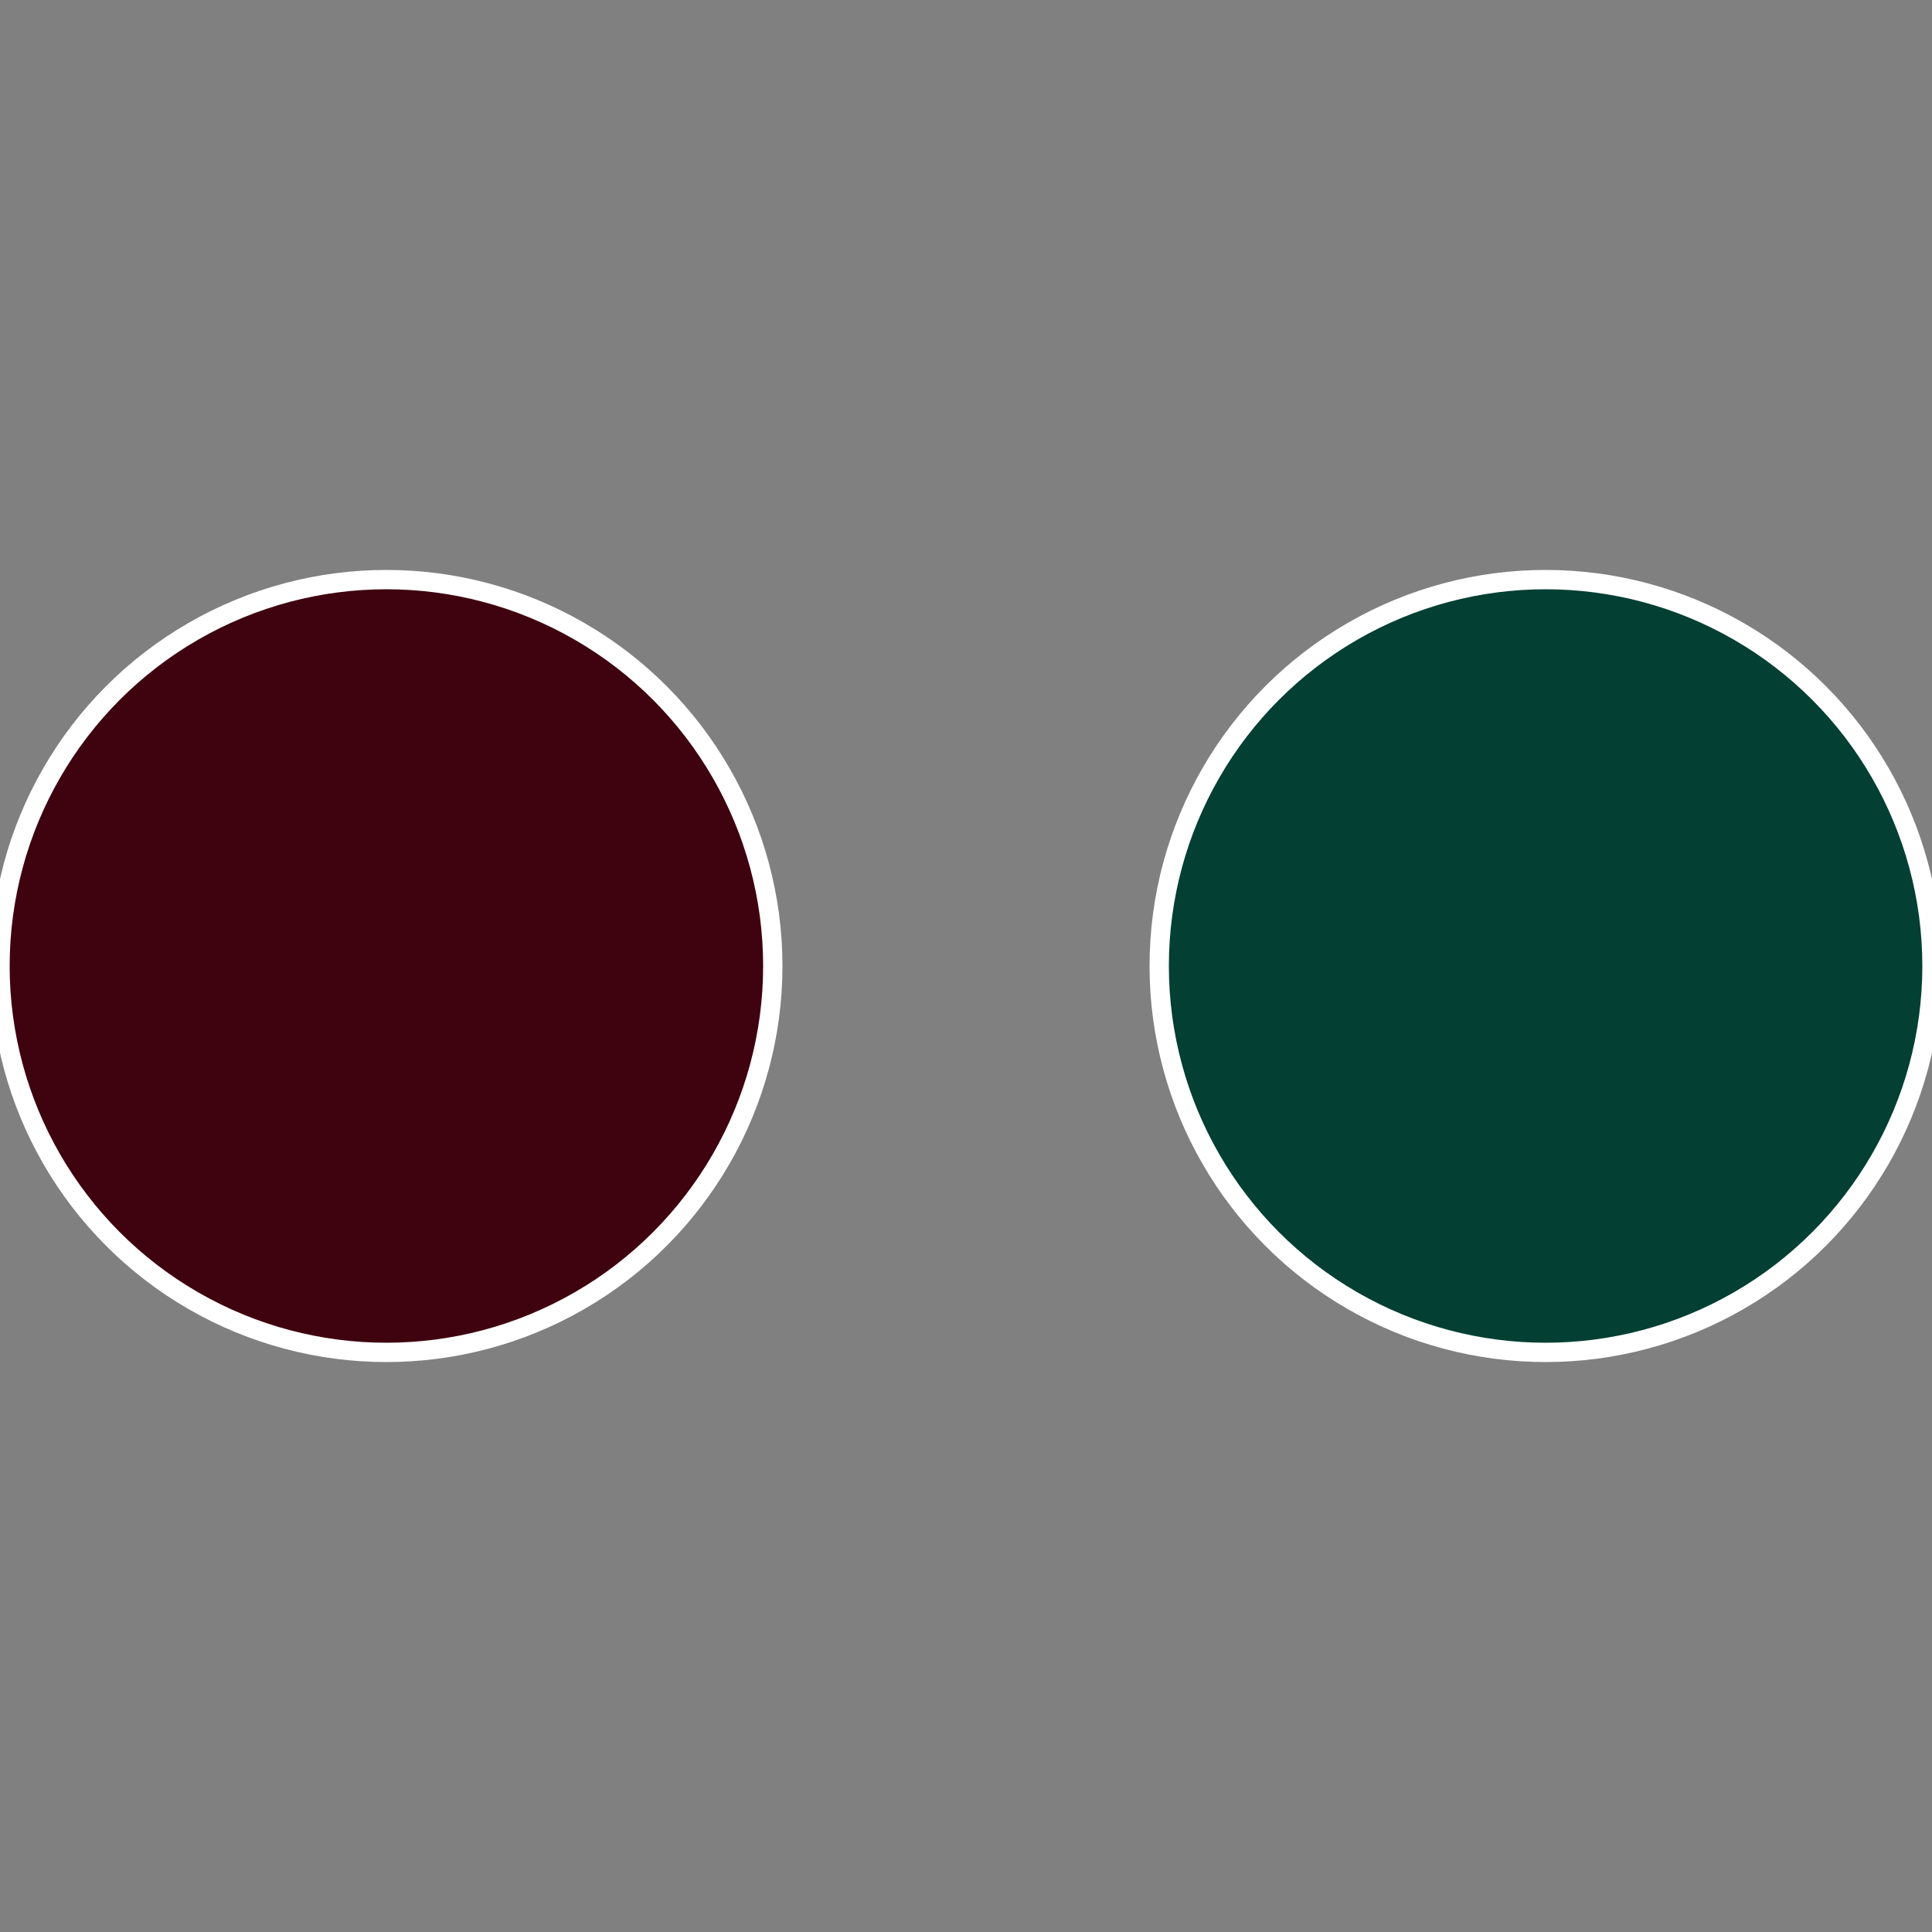 <?xml version="1.0" standalone="no"?>
<svg width="500" height="500" viewBox="-1 -1 2 2" xmlns="http://www.w3.org/2000/svg">
 
                <rect x="-1" y="-1" width="2" height="2" fill="#808080" stroke="none"/>
 
                <circle cx="0.6" cy="0" r="0.4" fill="#033f33" stroke="#fff" stroke-width="1%" />
             
                <circle cx="-0.6" cy="7.3478807948841E-17" r="0.4" fill="#3f030f" stroke="#fff" stroke-width="1%" />
            </svg>
